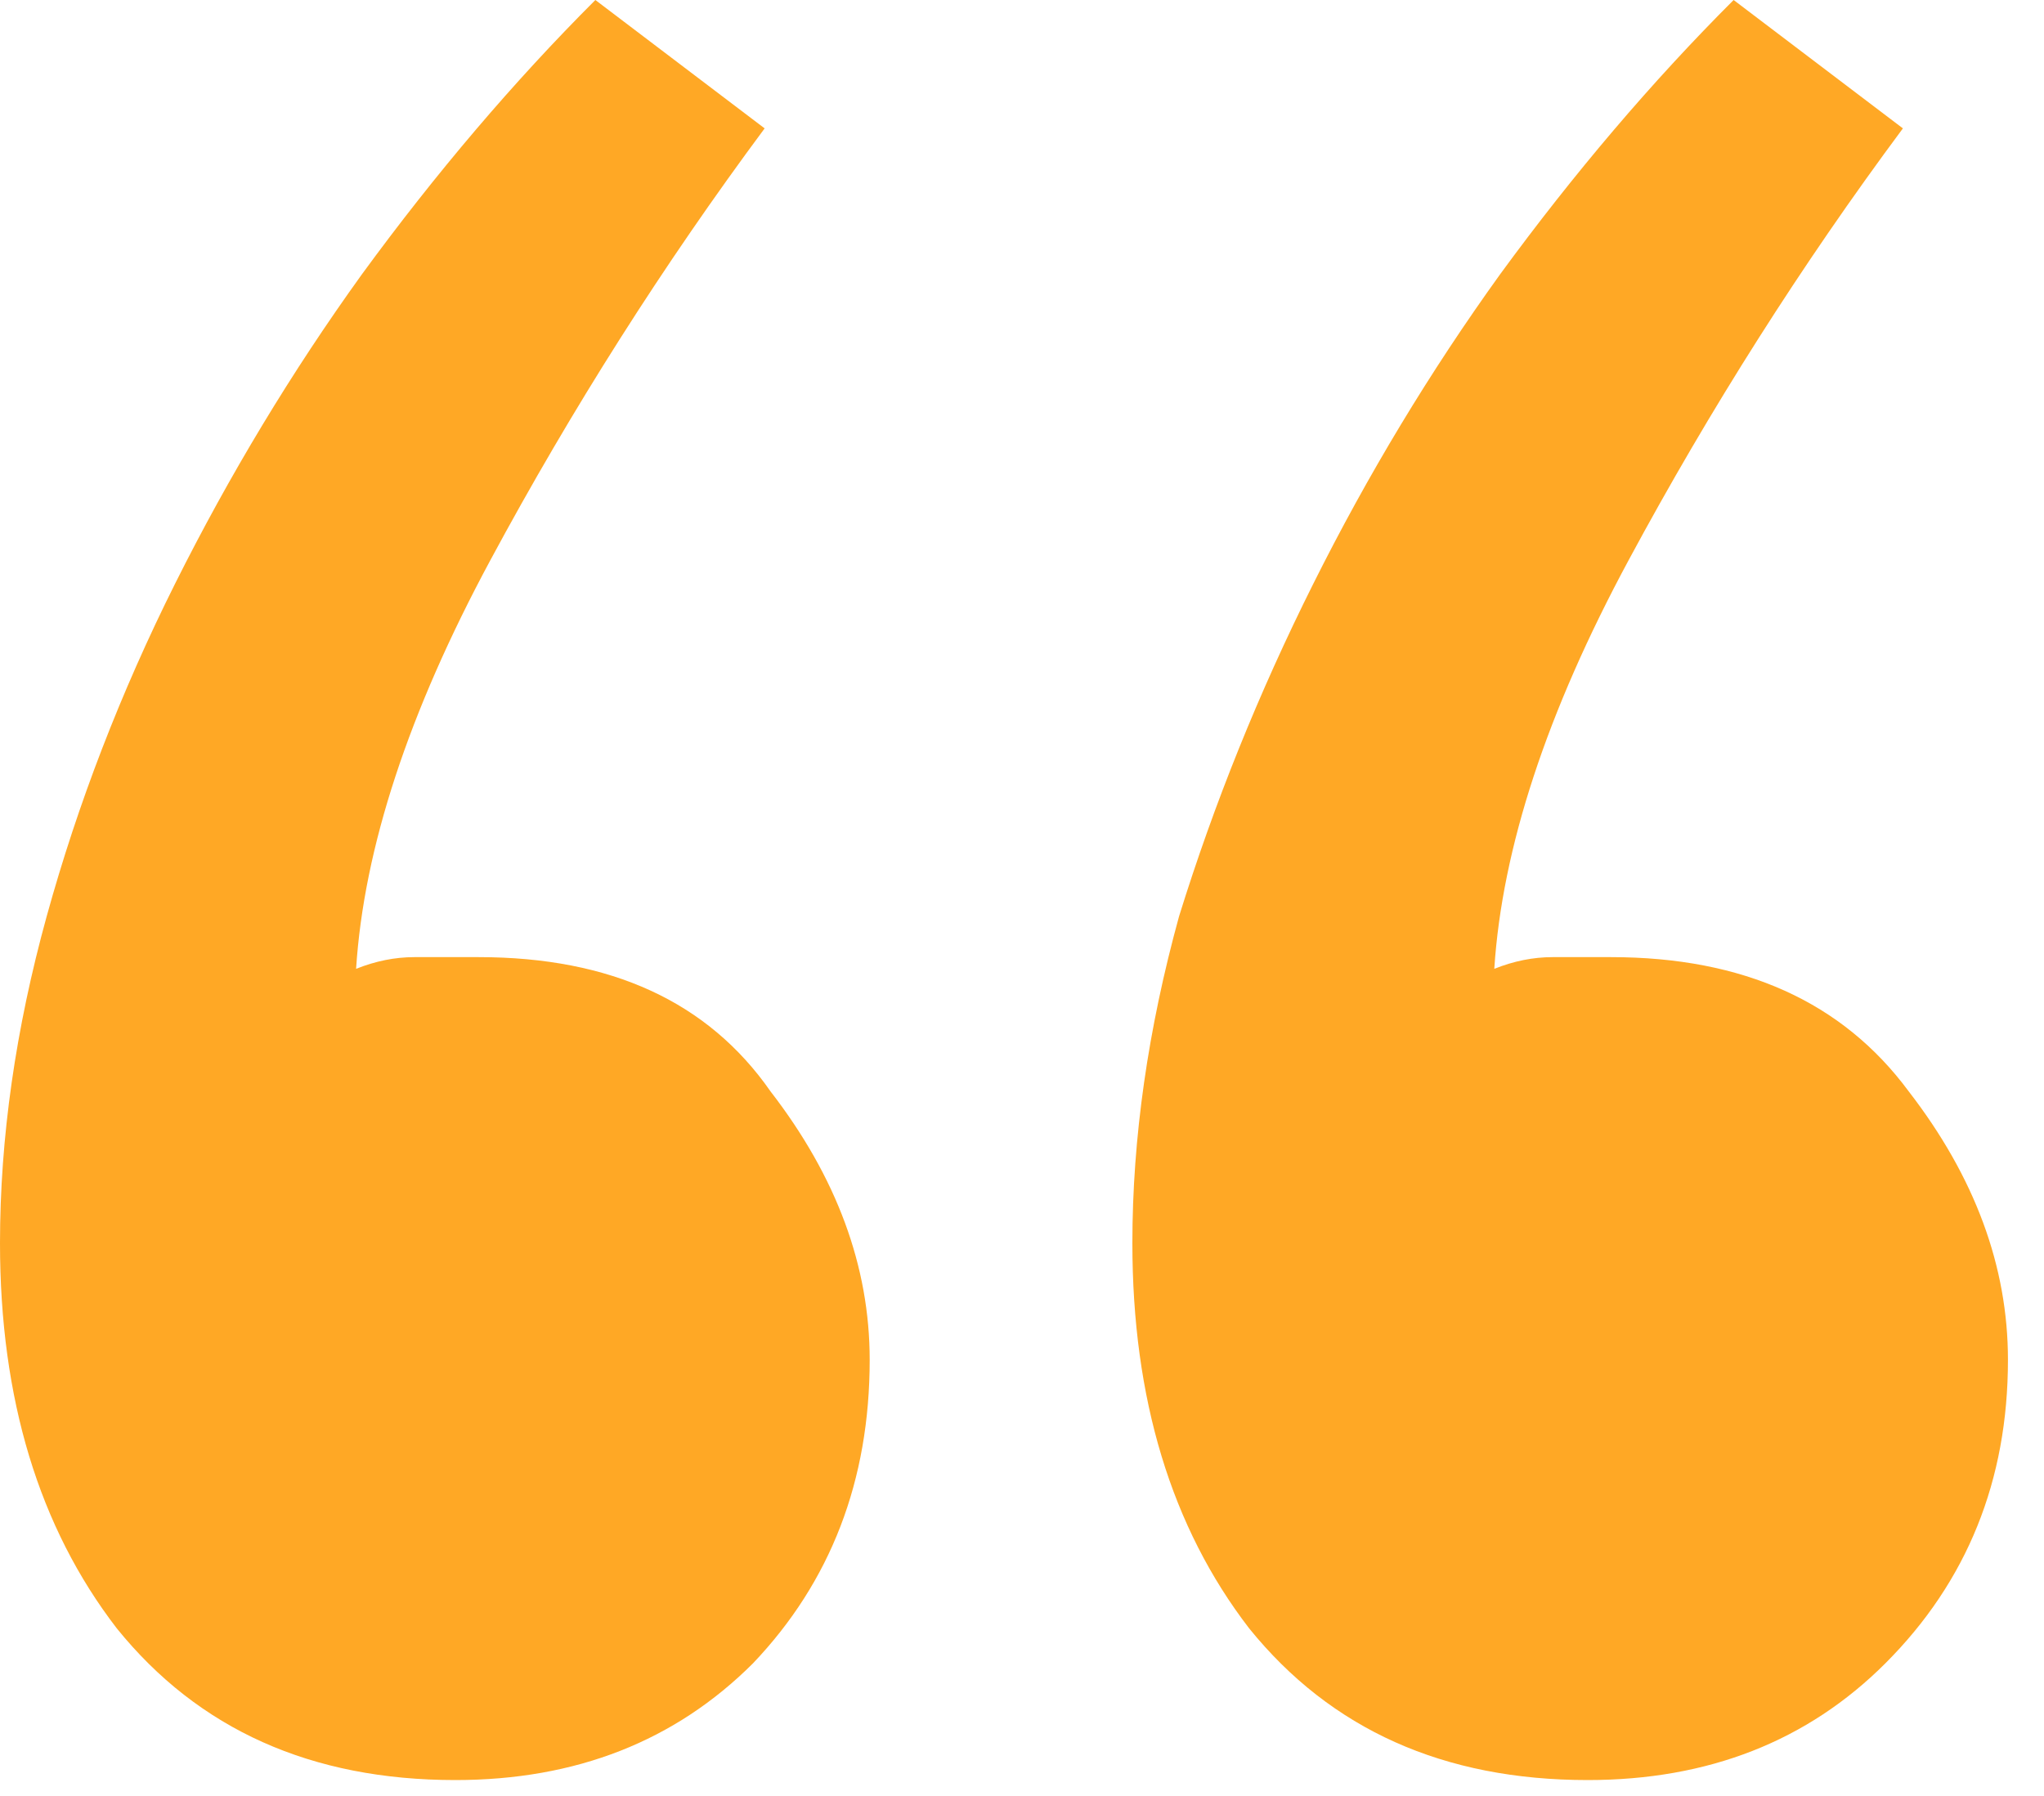 <svg width="33" height="29" viewBox="0 0 33 29" fill="none" xmlns="http://www.w3.org/2000/svg">
<path d="M12.345 2.073C10.712 4.272 9.235 6.597 7.916 9.047C6.597 11.497 5.874 13.696 5.749 15.644C6.063 15.518 6.377 15.455 6.691 15.455C7.068 15.455 7.413 15.455 7.728 15.455C9.864 15.455 11.434 16.178 12.44 17.623C13.508 19.005 14.041 20.45 14.041 21.957C14.041 23.905 13.413 25.539 12.157 26.858C10.9 28.114 9.298 28.743 7.351 28.743C5.026 28.743 3.204 27.926 1.885 26.293C0.628 24.659 0 22.586 0 20.073C0 18.377 0.251 16.617 0.754 14.795C1.257 12.973 1.948 11.183 2.827 9.424C3.707 7.665 4.712 6 5.843 4.429C7.036 2.796 8.293 1.319 9.612 0L12.345 2.073ZM30.722 2.073C29.088 4.272 27.612 6.597 26.293 9.047C24.973 11.497 24.251 13.696 24.125 15.644C24.439 15.518 24.753 15.455 25.067 15.455C25.381 15.455 25.696 15.455 26.01 15.455C28.146 15.455 29.748 16.178 30.816 17.623C31.884 19.005 32.418 20.45 32.418 21.957C32.418 23.905 31.758 25.539 30.439 26.858C29.183 28.114 27.58 28.743 25.633 28.743C23.308 28.743 21.486 27.926 20.167 26.293C18.91 24.659 18.282 22.586 18.282 20.073C18.282 18.377 18.534 16.617 19.036 14.795C19.602 12.973 20.324 11.183 21.204 9.424C22.083 7.665 23.088 6 24.219 4.429C25.413 2.796 26.669 1.319 27.989 0L30.722 2.073Z" fill="#FFA825"/>
</svg>
